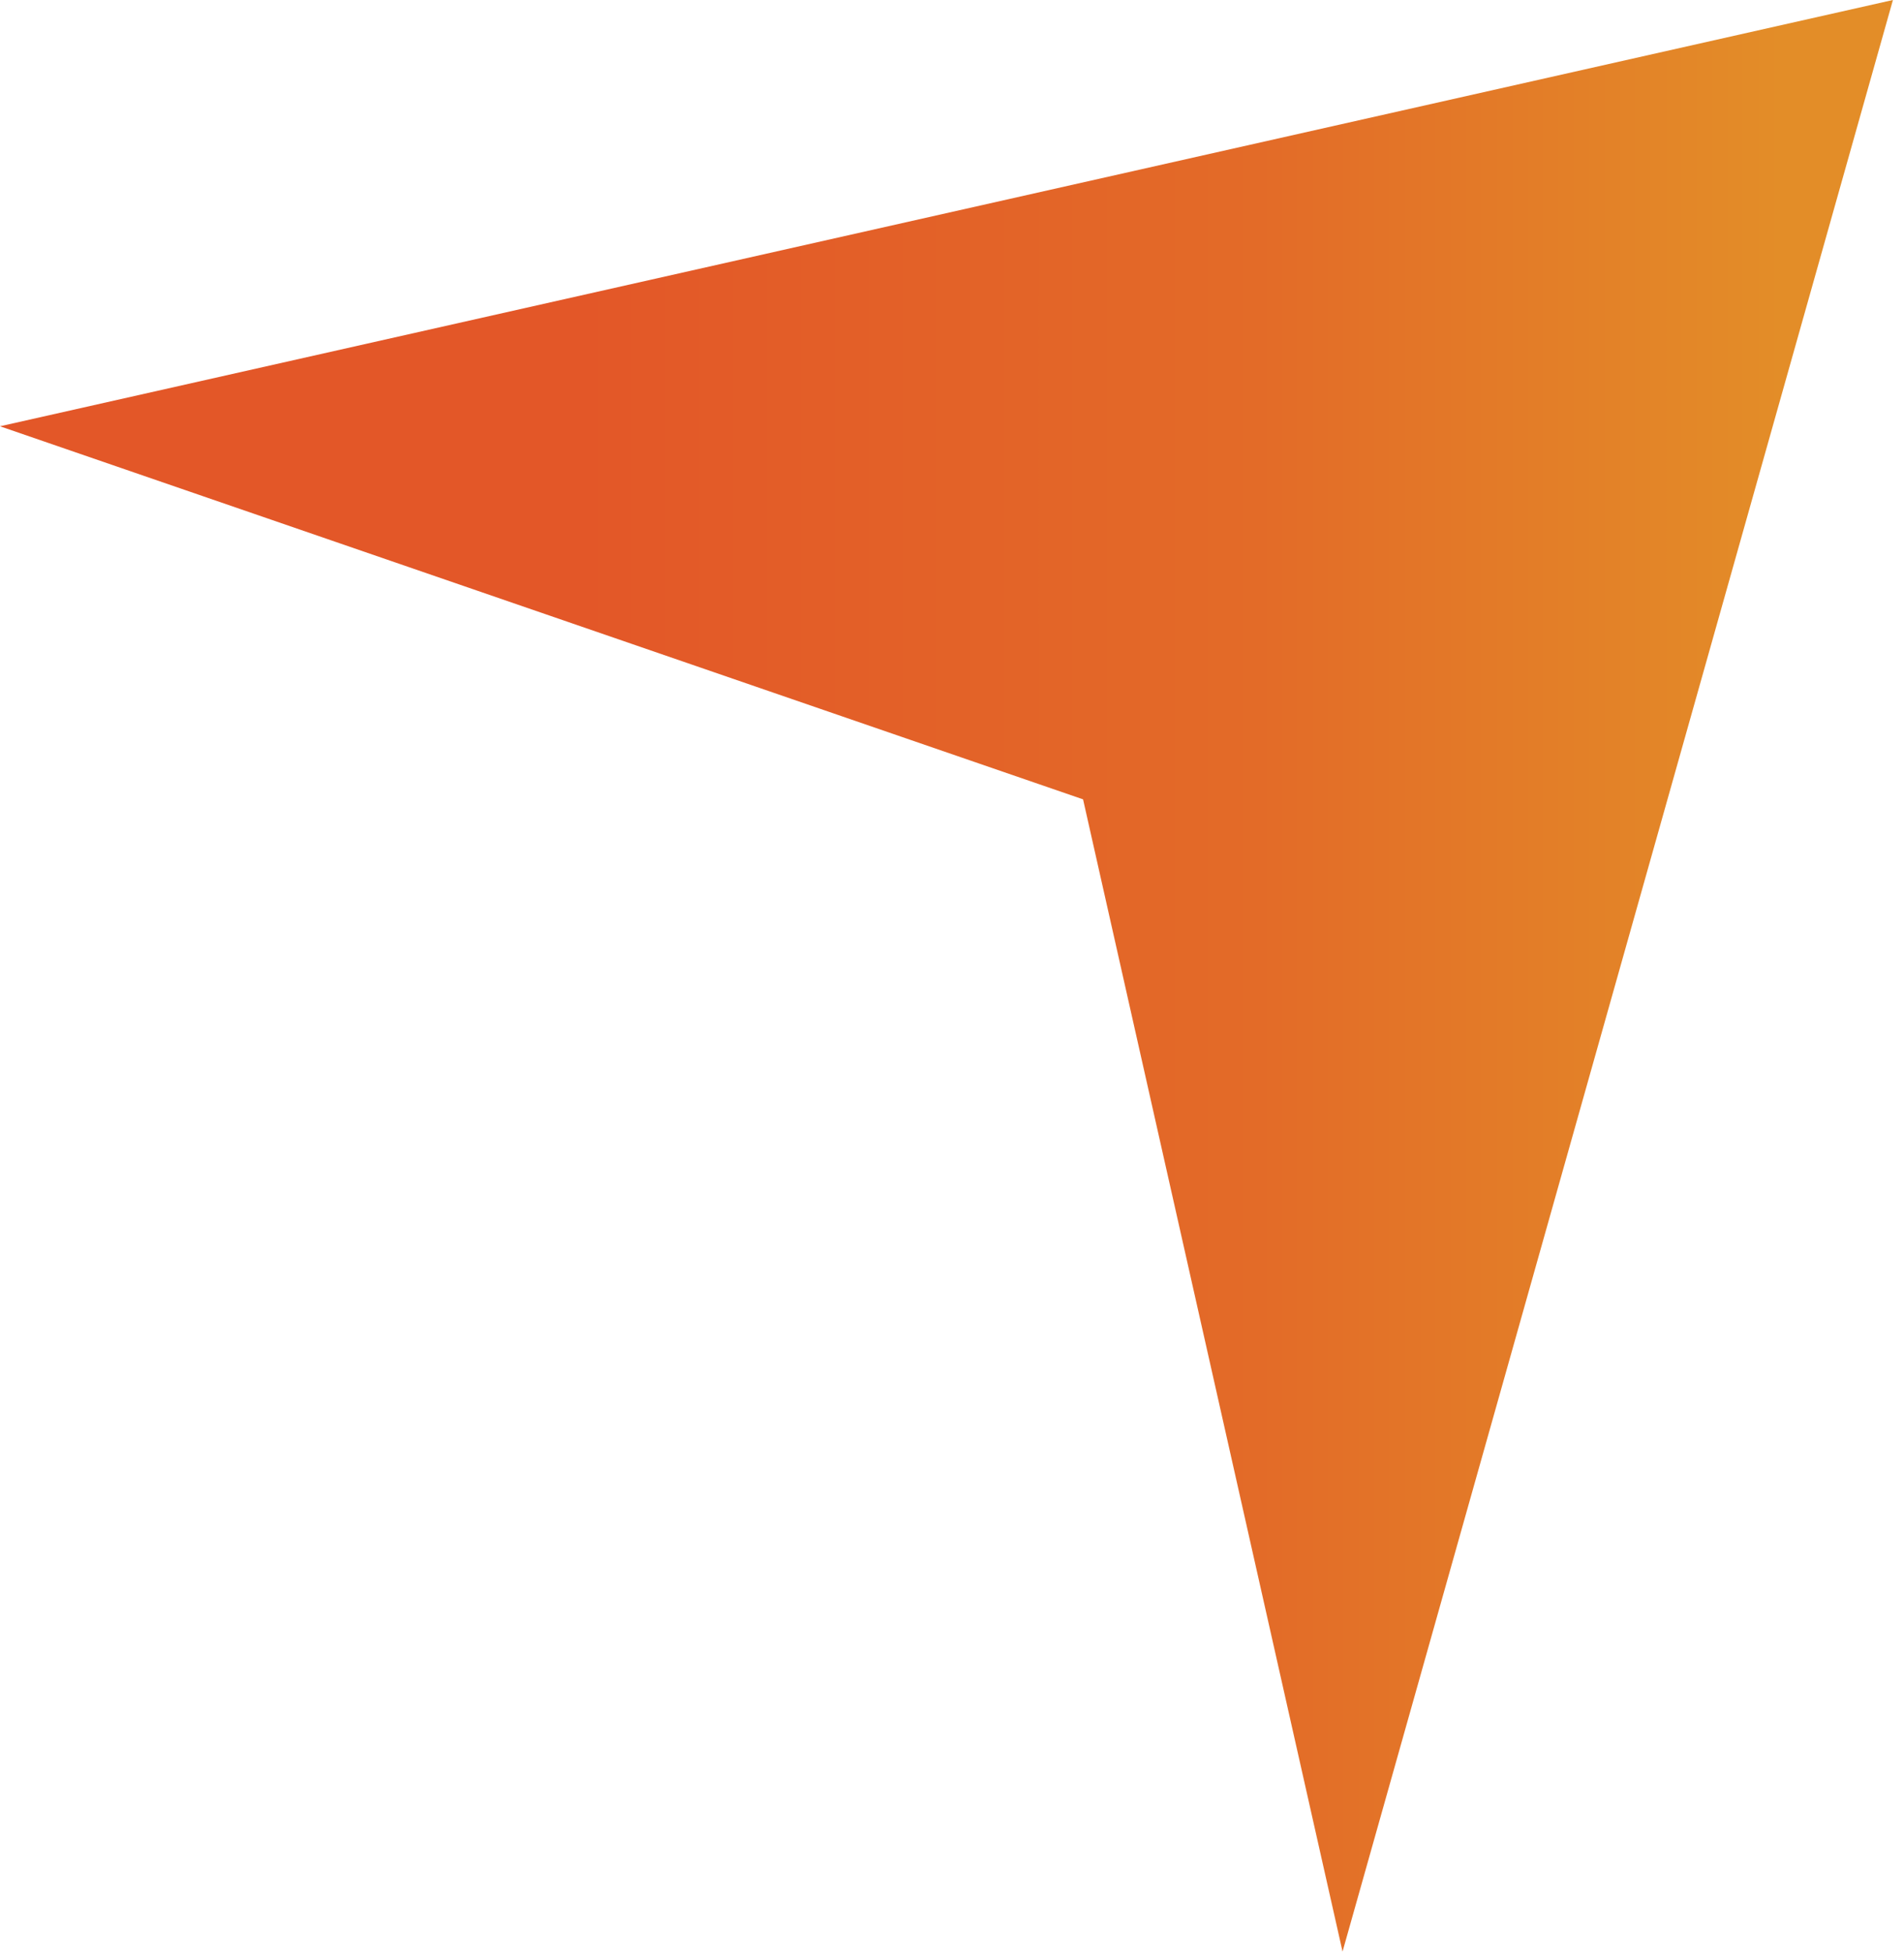 <svg width="159" height="163" viewBox="0 0 159 163" fill="none" xmlns="http://www.w3.org/2000/svg">
<path d="M0 35.598L158.075 -1.66356e-05L112.114 162.972L90.445 66.752L0 35.598Z" fill="url(#paint0_linear_0_34)"/>
<defs>
<linearGradient id="paint0_linear_0_34" x1="48.48" y1="129.467" x2="148.745" y2="129.467" gradientUnits="userSpaceOnUse">
<stop stop-color="#E35728"/>
<stop offset="0.565" stop-color="#E36B28"/>
<stop offset="1" stop-color="#E38D28"/>
</linearGradient>
</defs>
</svg>
